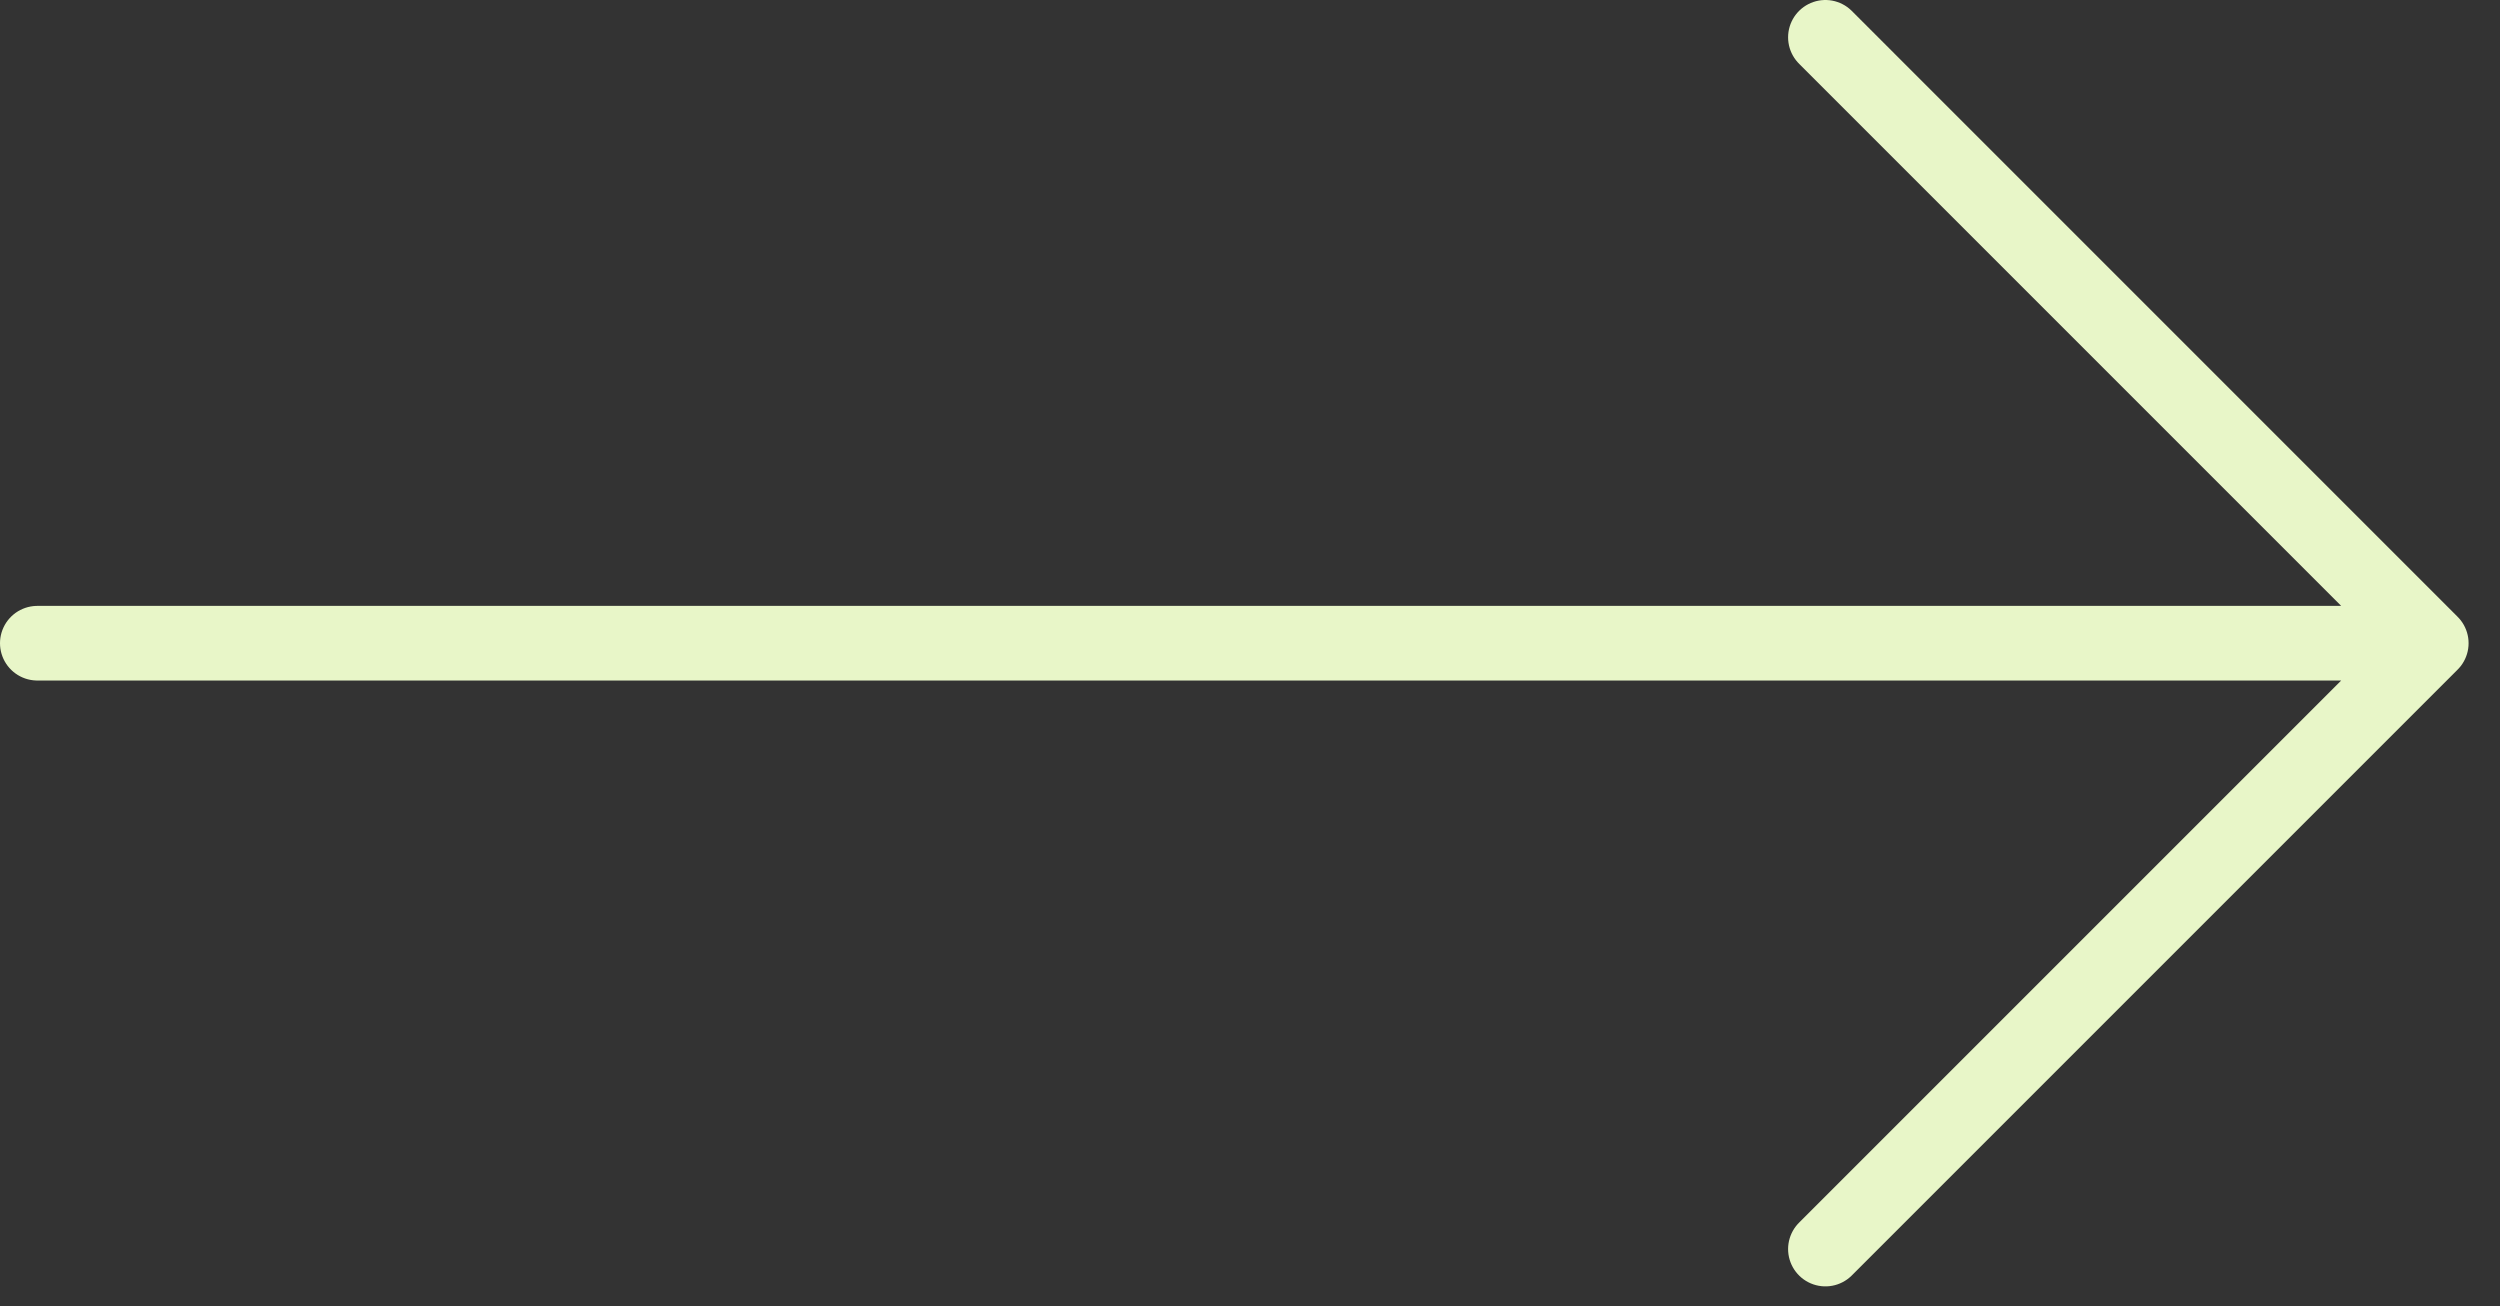 <?xml version="1.0" encoding="UTF-8"?> <svg xmlns="http://www.w3.org/2000/svg" width="67" height="35" viewBox="0 0 67 35" fill="none"><rect x="0" y="0" width="67" height="35" fill="#333333" stroke="none"/><path d="M1 17.238H65.158M65.158 17.238L48.921 1M65.158 17.238L48.921 33.475" stroke="#E8F6C8" stroke-width="2" stroke-linecap="round"></path></svg> 